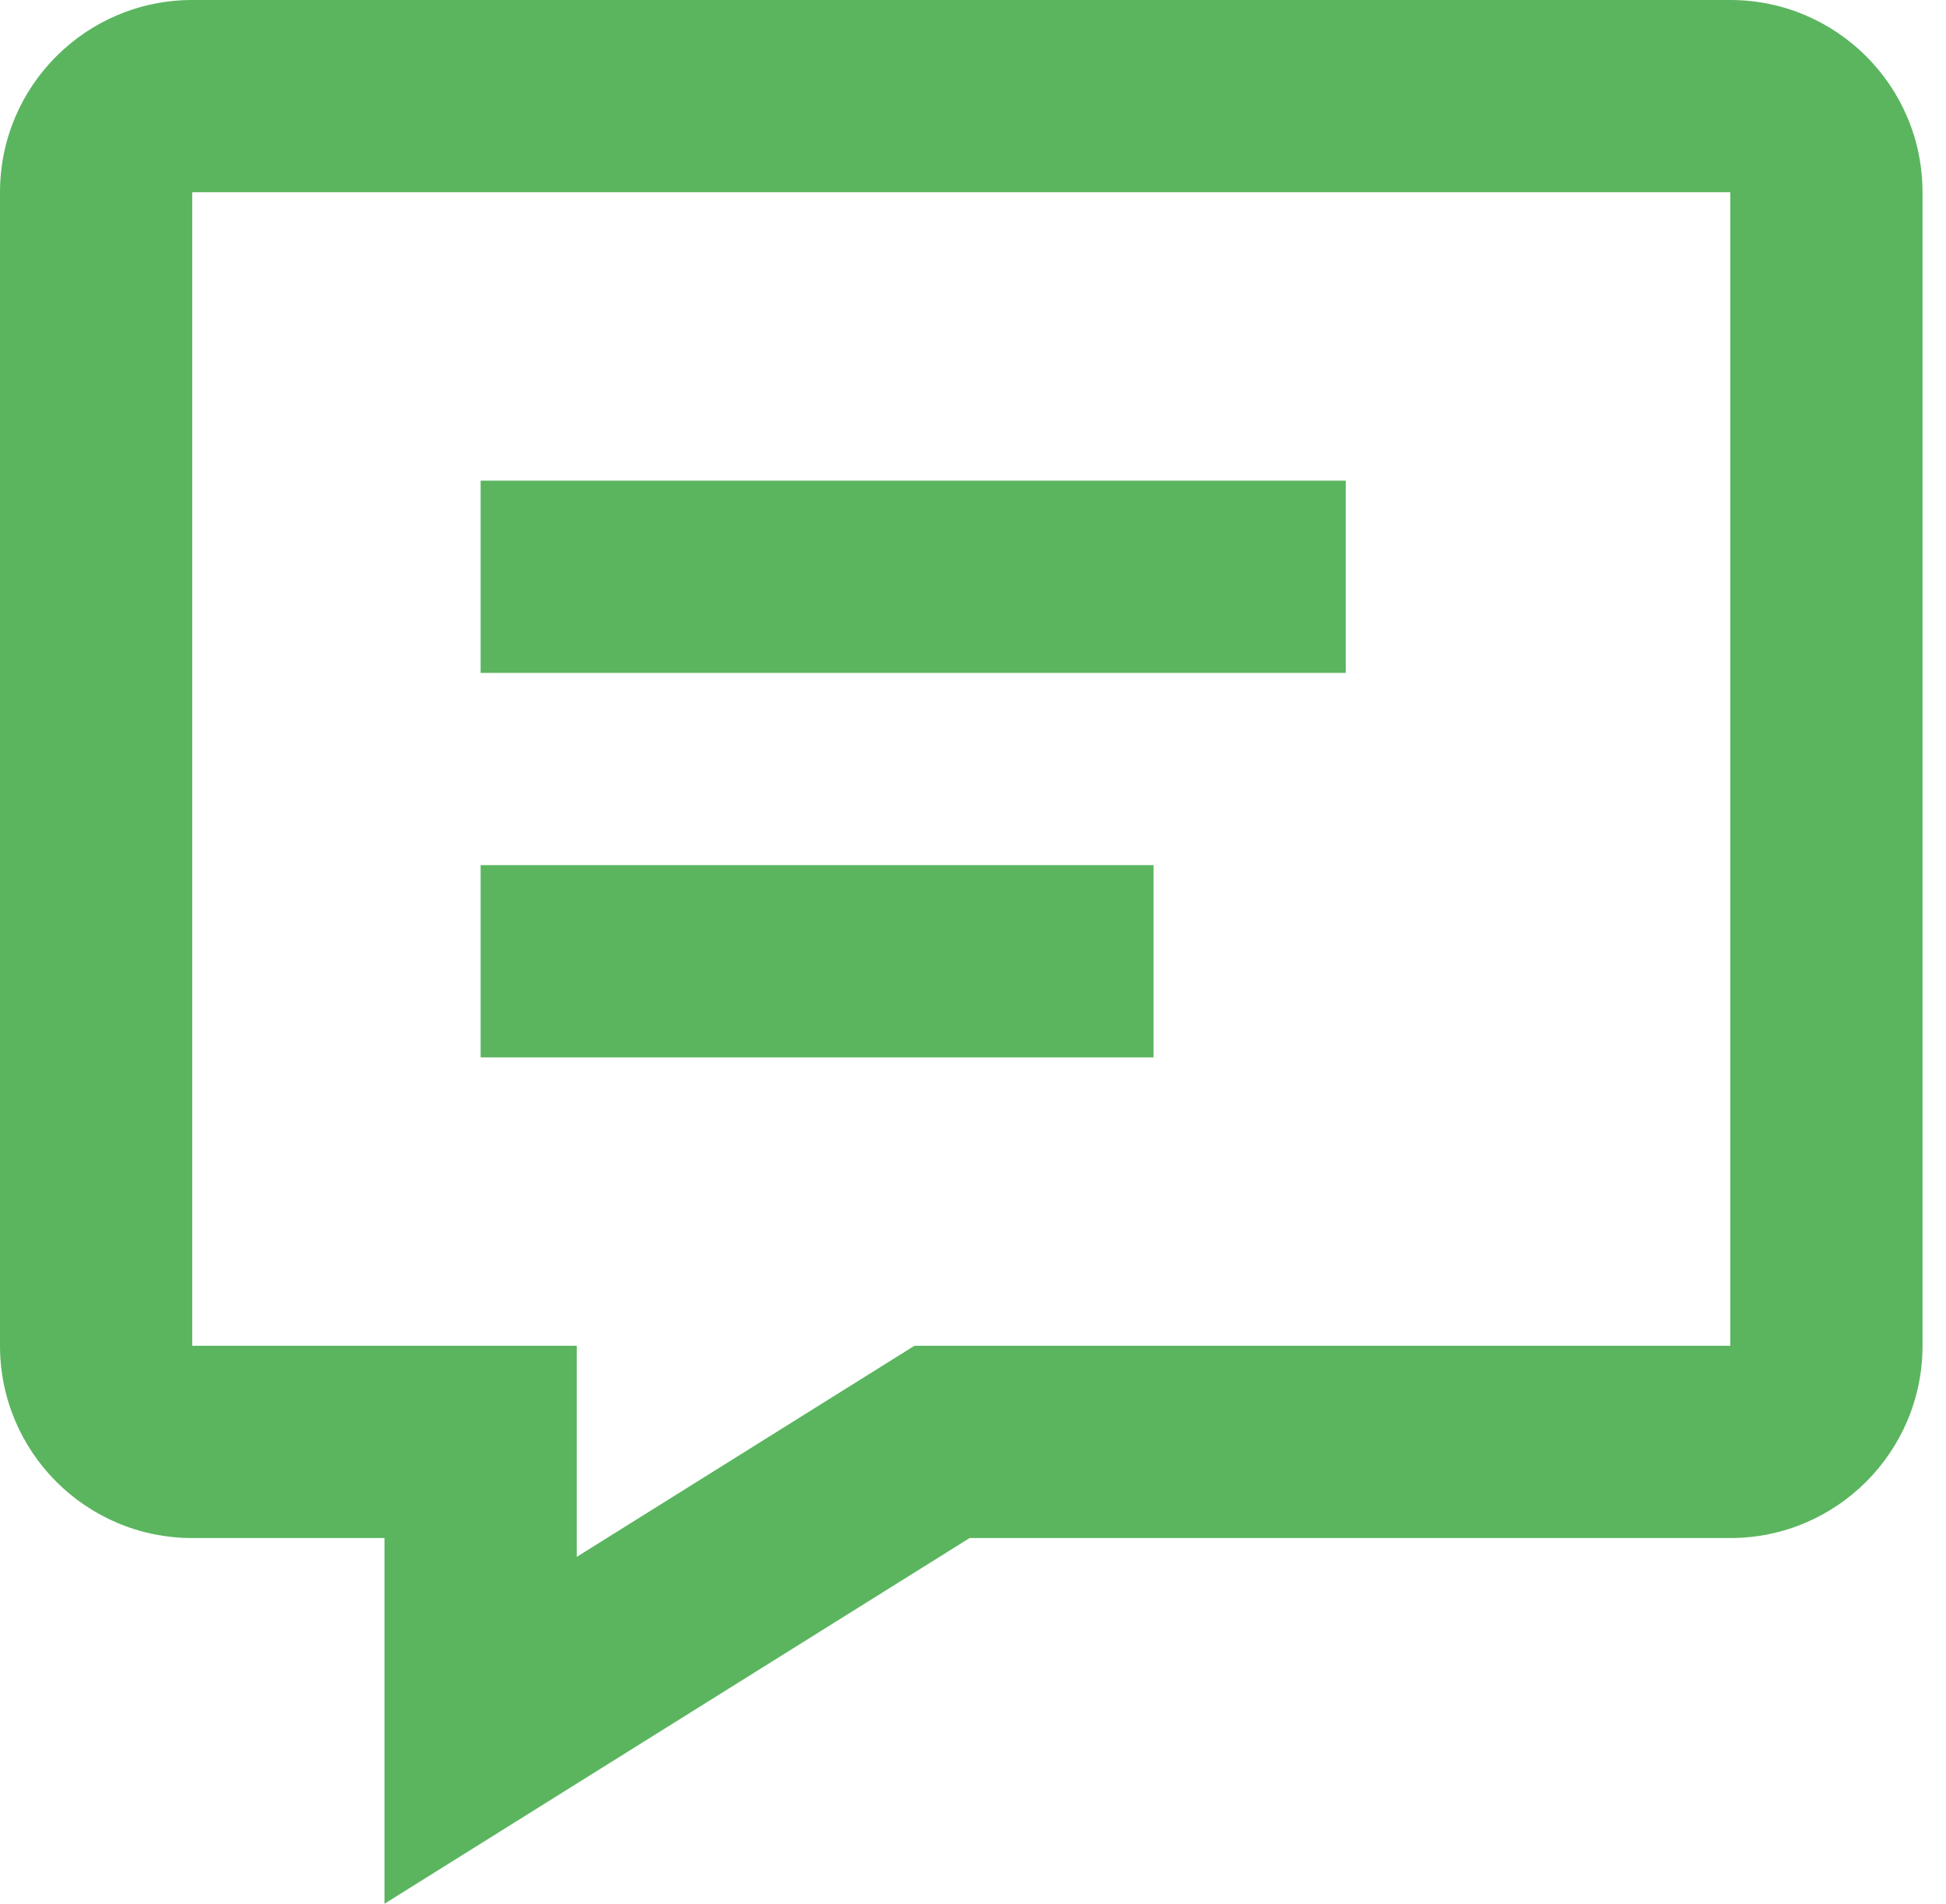 <svg width="46" height="45" viewBox="0 0 46 45" fill="none" xmlns="http://www.w3.org/2000/svg">
<path fill-rule="evenodd" clip-rule="evenodd" d="M22.92 36.356L9.089 45V36.356H4.544C2.035 36.356 0 34.321 0 31.811V4.544C0 2.035 2.035 0 4.544 0H40.9C43.41 0 45.445 2.035 45.445 4.544V31.811C45.445 34.321 43.41 36.356 40.9 36.356H22.92ZM13.633 36.801L21.616 31.811H40.9V4.544H4.544V31.811H13.633V36.801ZM11.361 24.995V20.45H27.267V24.995H11.361ZM11.361 15.906V11.361H31.811V15.906H11.361Z" fill="#5BB55F"/>
</svg>
